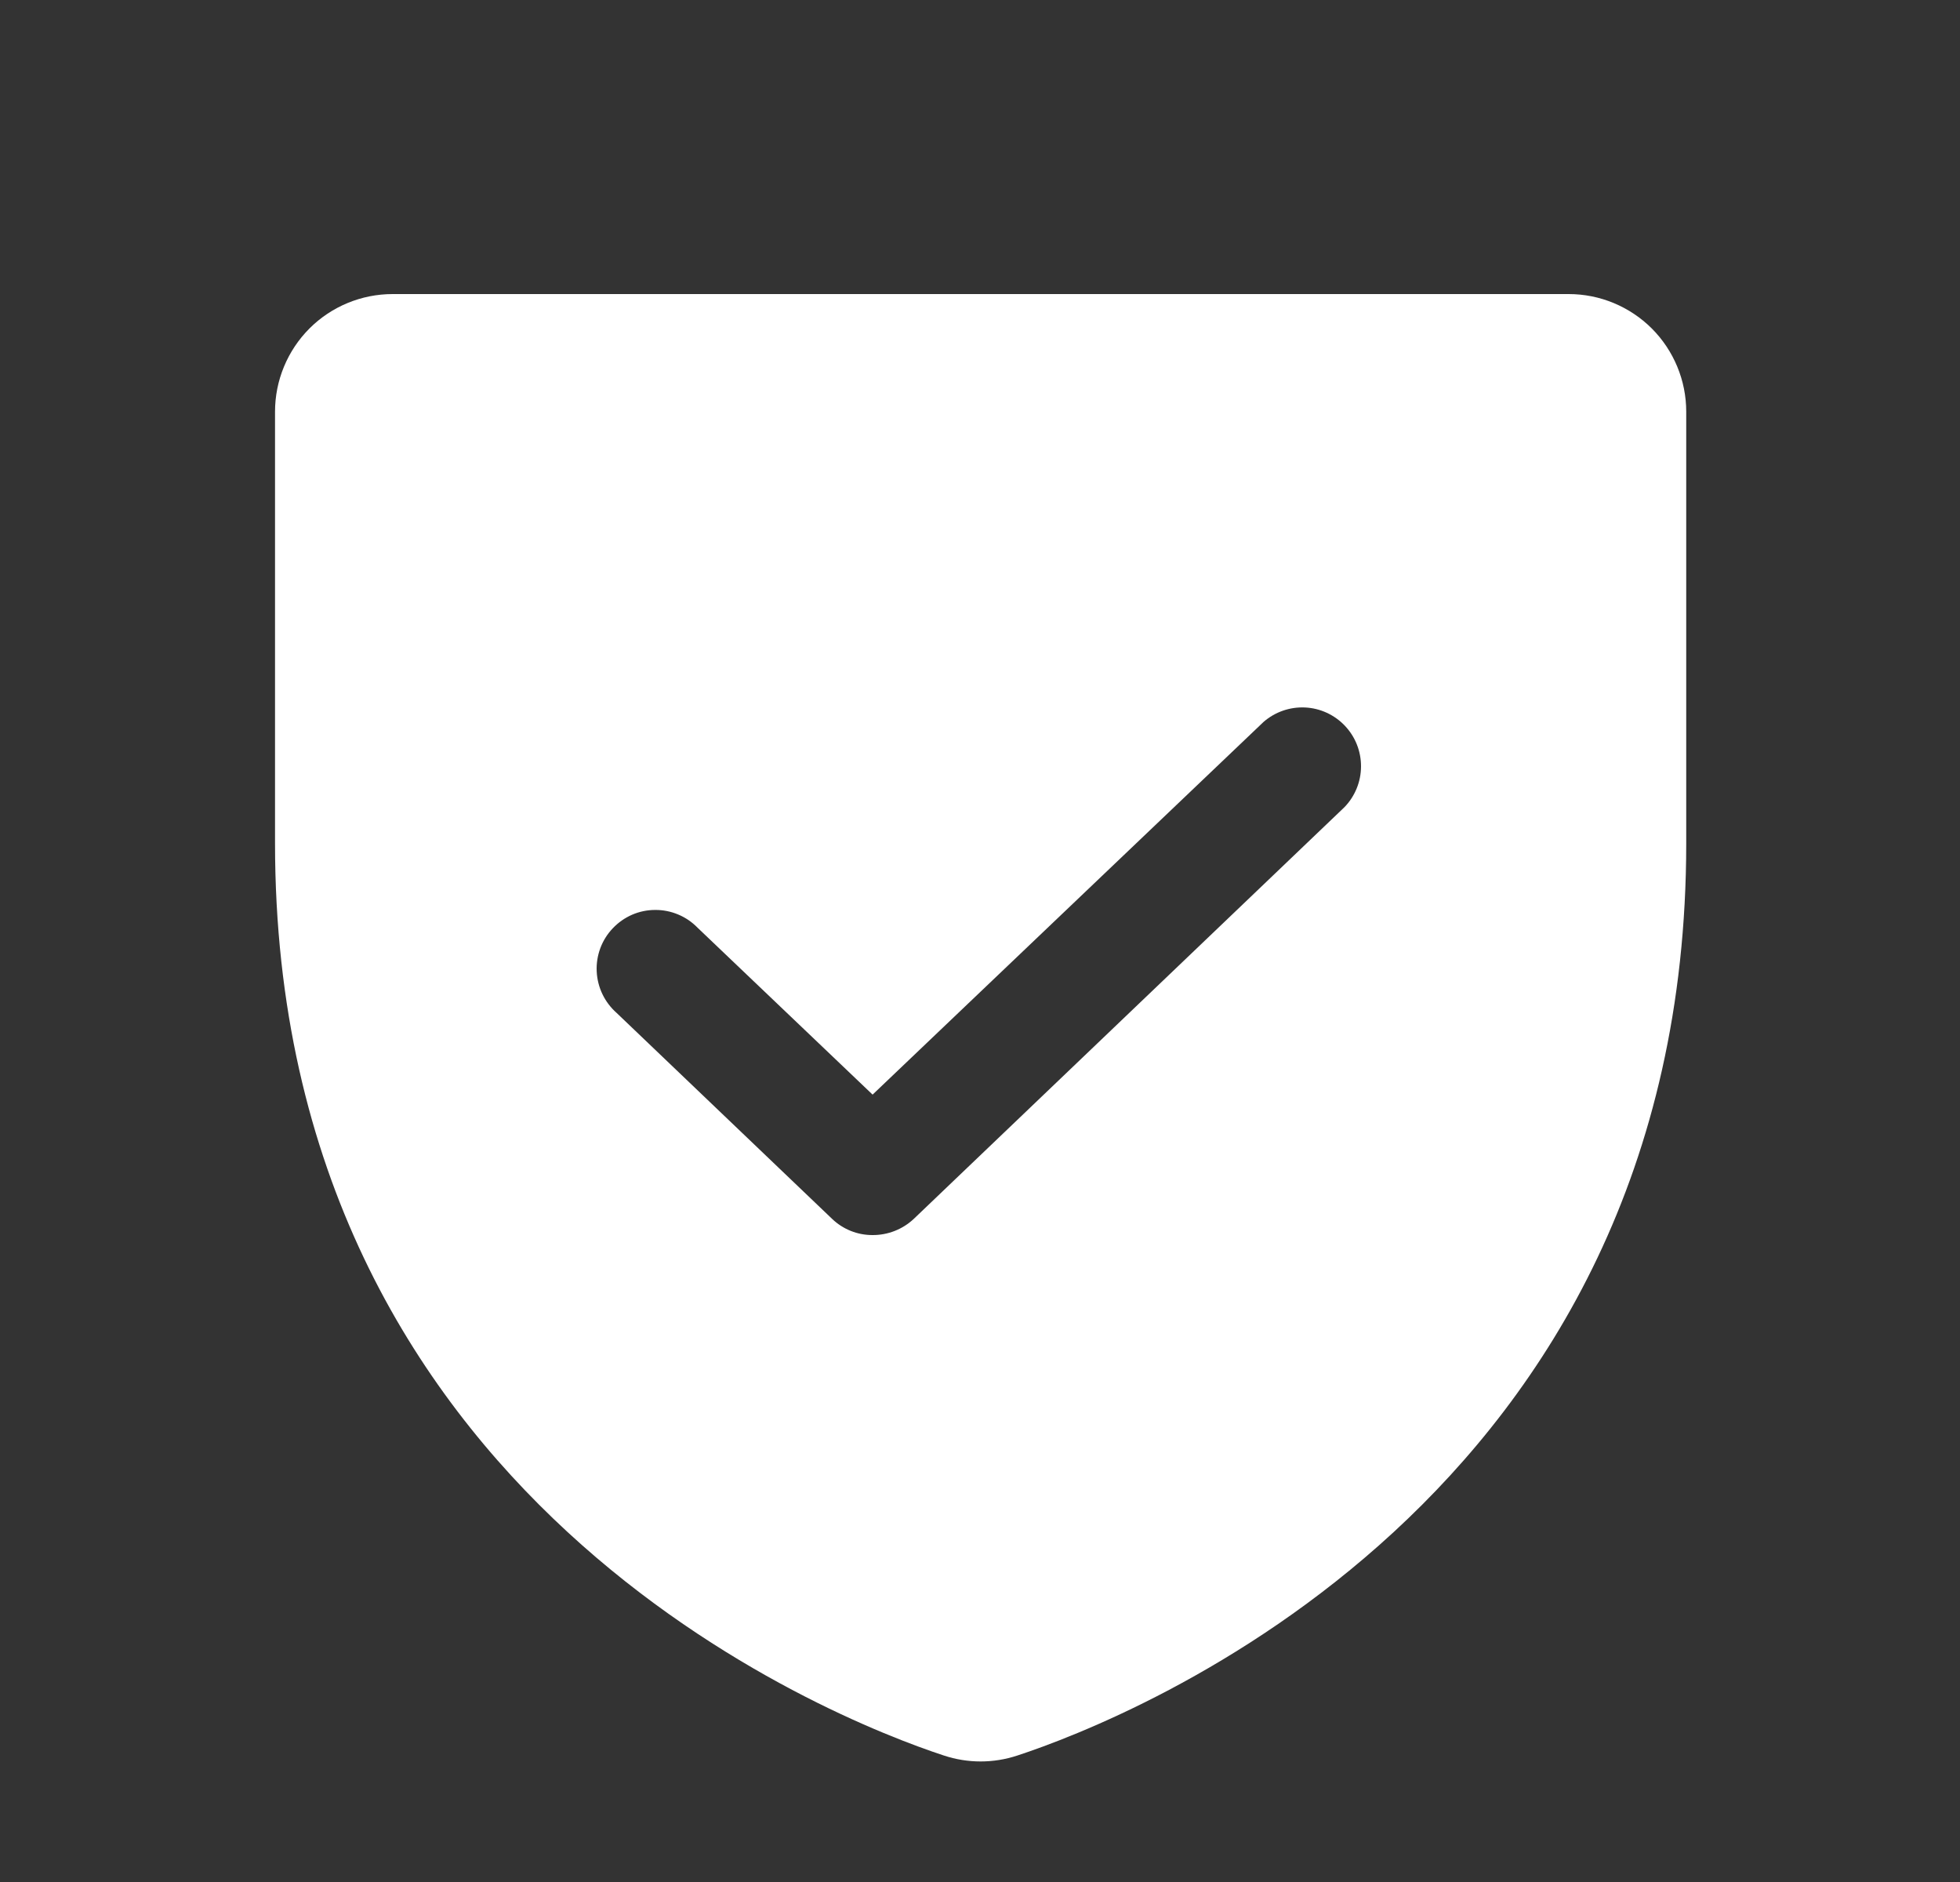 <?xml version="1.0" encoding="UTF-8"?> <svg xmlns="http://www.w3.org/2000/svg" width="25" height="24" viewBox="0 0 25 24" fill="none"><rect x="0" y="0" width="25" height="24" fill="#333333" stroke="none"/> <path d="M20.008 3.75H5.008C4.61 3.75 4.228 3.908 3.947 4.189C3.666 4.471 3.508 4.852 3.508 5.25V10.753C3.508 19.134 10.614 21.919 12.039 22.387C12.344 22.488 12.672 22.488 12.977 22.387C14.402 21.919 21.508 19.134 21.508 10.753V5.25C21.508 4.852 21.35 4.471 21.069 4.189C20.787 3.908 20.406 3.75 20.008 3.75ZM17.148 10.294L11.655 15.544C11.513 15.677 11.325 15.751 11.13 15.75C10.938 15.751 10.753 15.677 10.614 15.544L7.867 12.919C7.791 12.852 7.729 12.771 7.685 12.68C7.641 12.589 7.616 12.49 7.611 12.389C7.606 12.288 7.622 12.187 7.657 12.092C7.692 11.998 7.746 11.911 7.816 11.838C7.886 11.764 7.969 11.706 8.062 11.665C8.155 11.625 8.255 11.604 8.356 11.604C8.457 11.603 8.557 11.623 8.65 11.662C8.744 11.701 8.828 11.759 8.898 11.831L11.13 13.959L16.117 9.206C16.263 9.079 16.452 9.013 16.646 9.022C16.839 9.031 17.021 9.115 17.154 9.255C17.288 9.396 17.361 9.582 17.36 9.776C17.359 9.969 17.283 10.155 17.148 10.294Z" fill="white"></path> </svg> 
